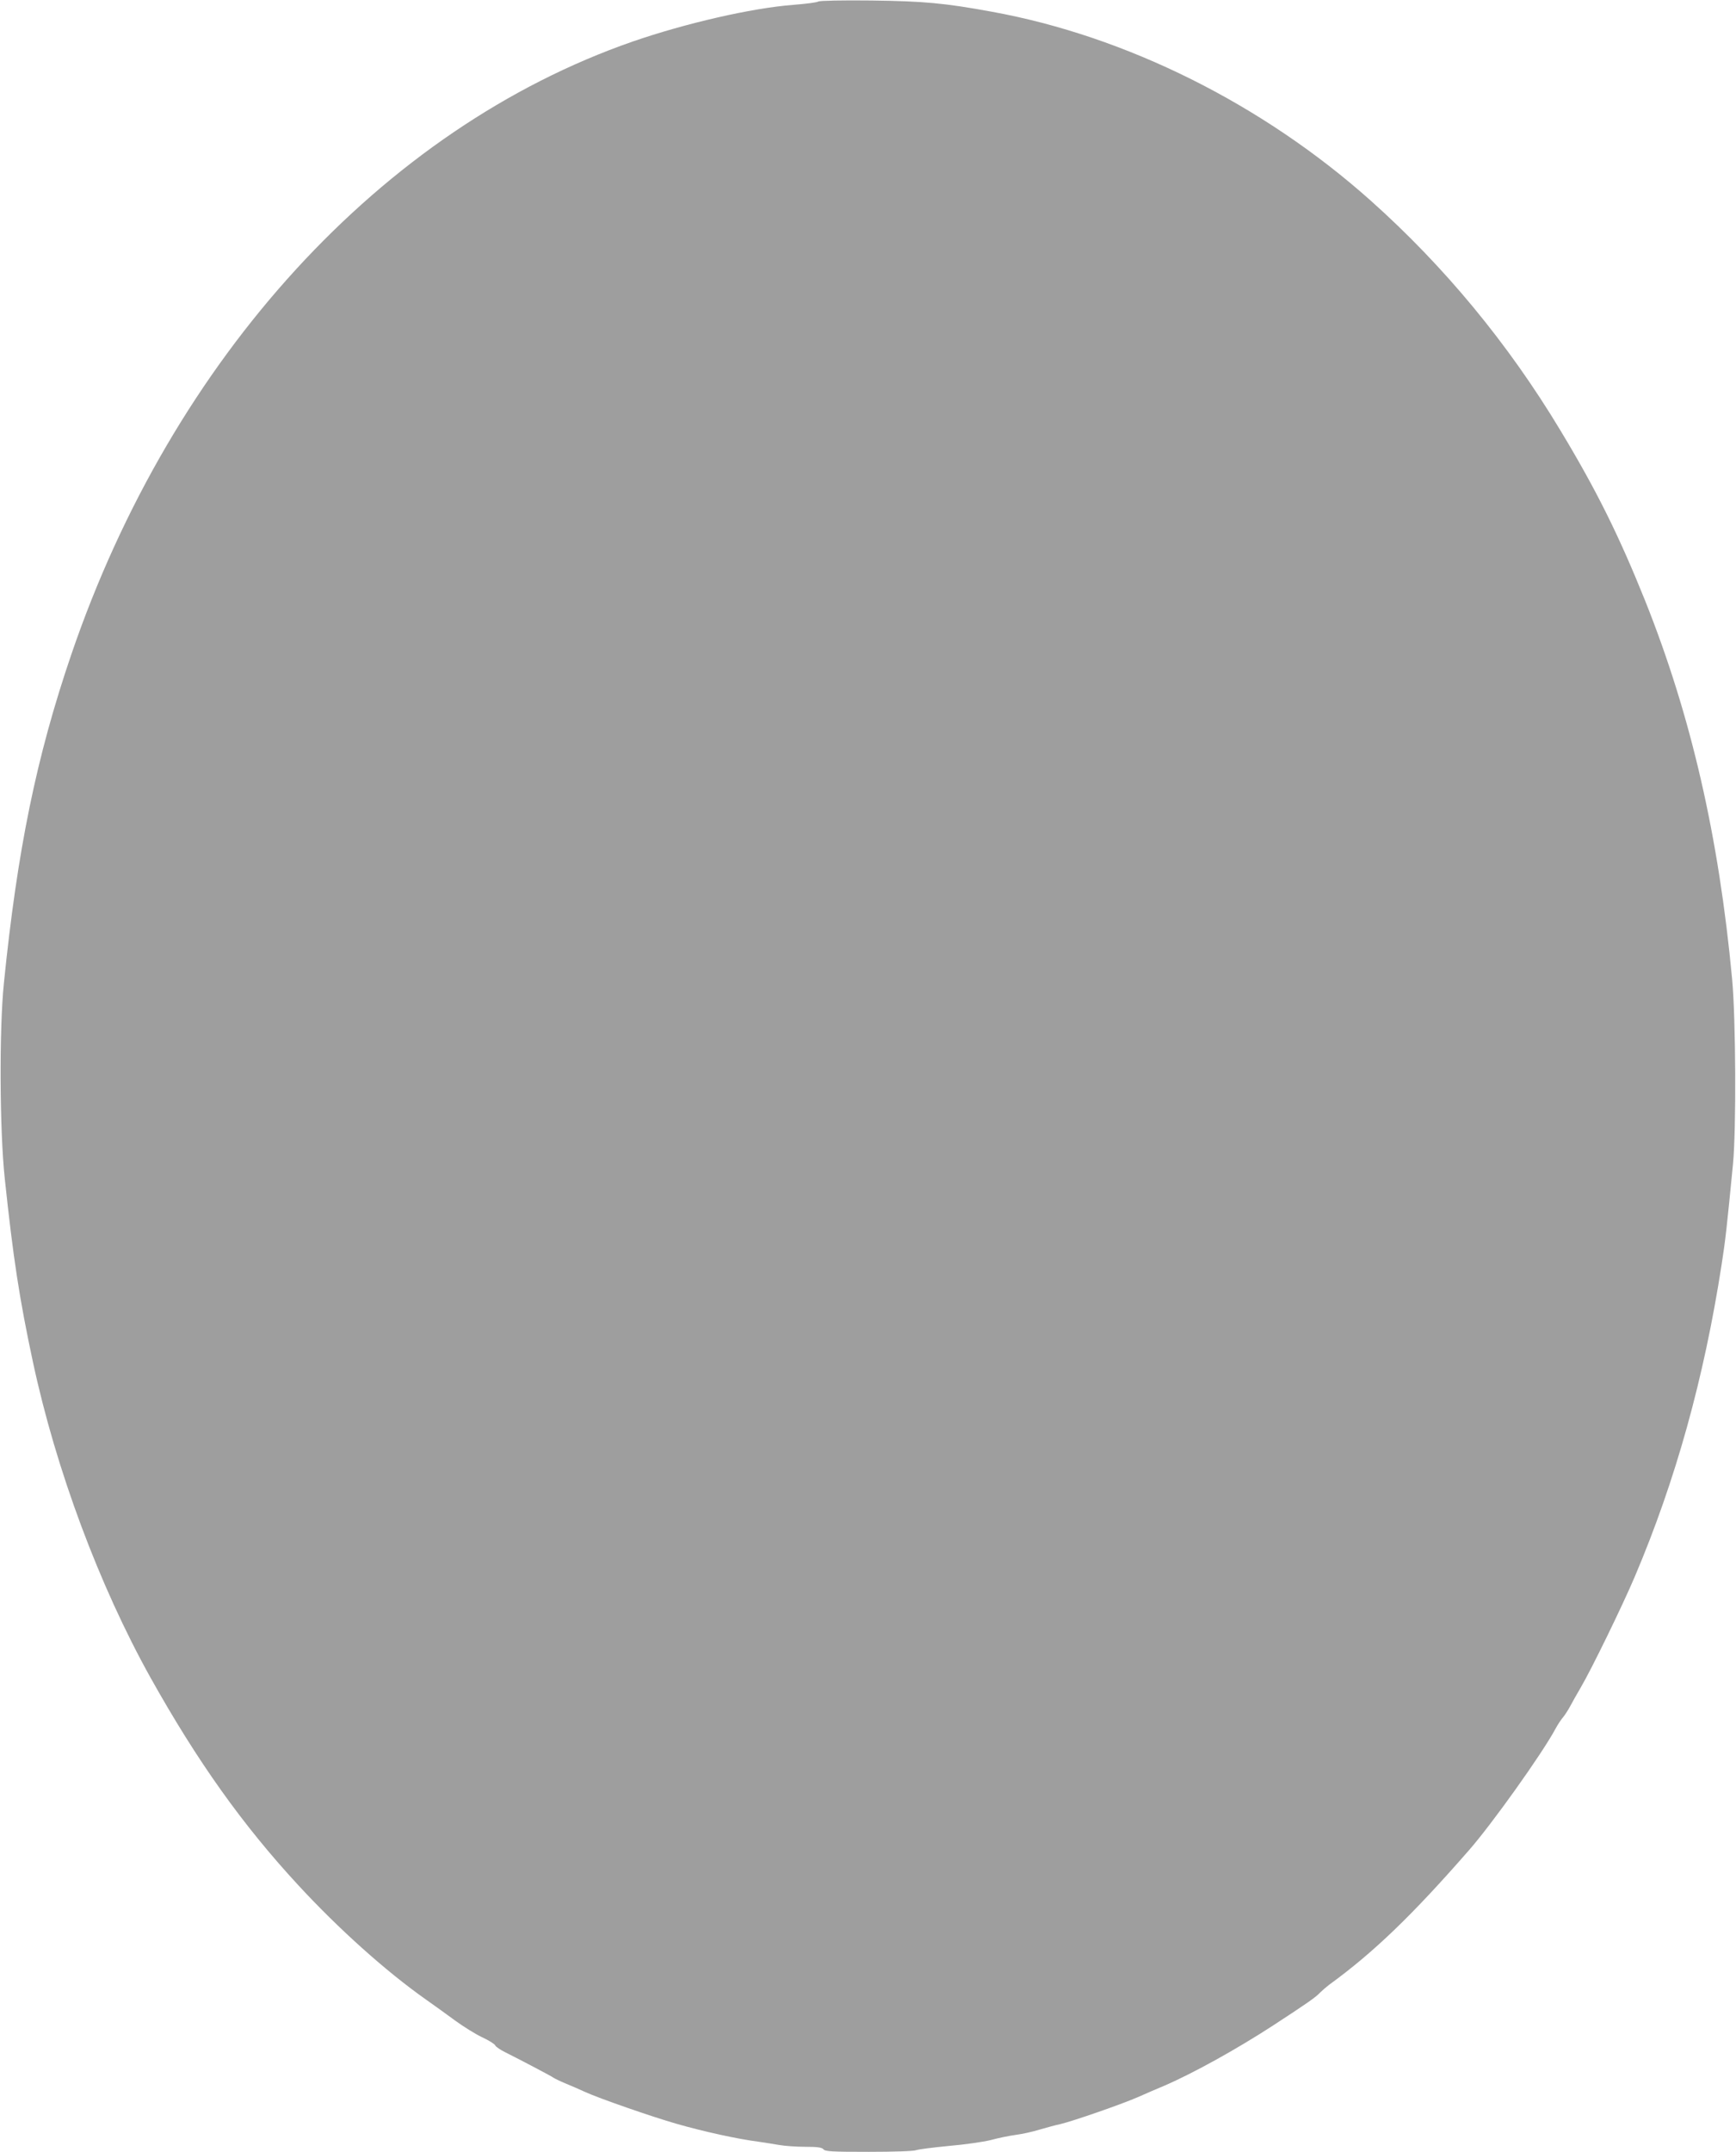 <?xml version="1.0" standalone="no"?>
<!DOCTYPE svg PUBLIC "-//W3C//DTD SVG 20010904//EN"
 "http://www.w3.org/TR/2001/REC-SVG-20010904/DTD/svg10.dtd">
<svg version="1.0" xmlns="http://www.w3.org/2000/svg"
 width="1033pt" height="1280pt" viewBox="0 0 1033 1280"
 preserveAspectRatio="xMidYMid meet">
<g transform="translate(0,1280) scale(0.1,-0.1)"
fill="#9e9e9e" stroke="none">
<path d="M4869 12791 c-8 -6 -76 -14 -150 -20 -246 -19 -638 -109 -954 -218
-1491 -518 -2738 -1880 -3341 -3647 -208 -610 -321 -1163 -401 -1956 -28 -273
-25 -874 5 -1157 50 -473 87 -717 168 -1095 137 -640 395 -1331 700 -1878 278
-497 547 -875 879 -1234 240 -260 520 -511 758 -679 49 -34 127 -91 175 -126
48 -35 120 -80 160 -99 41 -19 76 -41 79 -49 3 -8 31 -27 62 -42 84 -42 275
-142 286 -151 6 -4 38 -20 72 -34 35 -14 86 -37 115 -50 85 -39 403 -149 543
-189 164 -47 365 -91 490 -107 33 -5 87 -13 120 -19 33 -6 103 -11 156 -11 74
0 100 -4 109 -15 10 -13 53 -15 271 -15 148 0 268 4 281 10 13 5 100 16 193
25 94 8 206 24 250 35 44 12 112 26 150 31 39 5 102 19 140 31 39 11 95 27
125 33 75 18 356 115 460 160 47 21 119 52 160 69 173 75 431 218 646 358 201
131 253 167 280 196 12 12 35 32 52 45 267 194 496 415 833 801 136 155 435
574 514 721 15 28 36 59 46 70 10 12 29 41 42 65 13 25 41 74 62 110 65 110
250 490 323 662 243 572 412 1181 516 1853 23 147 31 219 68 600 20 203 17
865 -5 1100 -79 848 -244 1566 -517 2250 -156 388 -289 657 -505 1015 -311
517 -691 976 -1128 1366 -643 574 -1456 979 -2254 1124 -283 52 -407 63 -718
67 -176 2 -306 -1 -316 -6z"/>
</g>
</svg>
